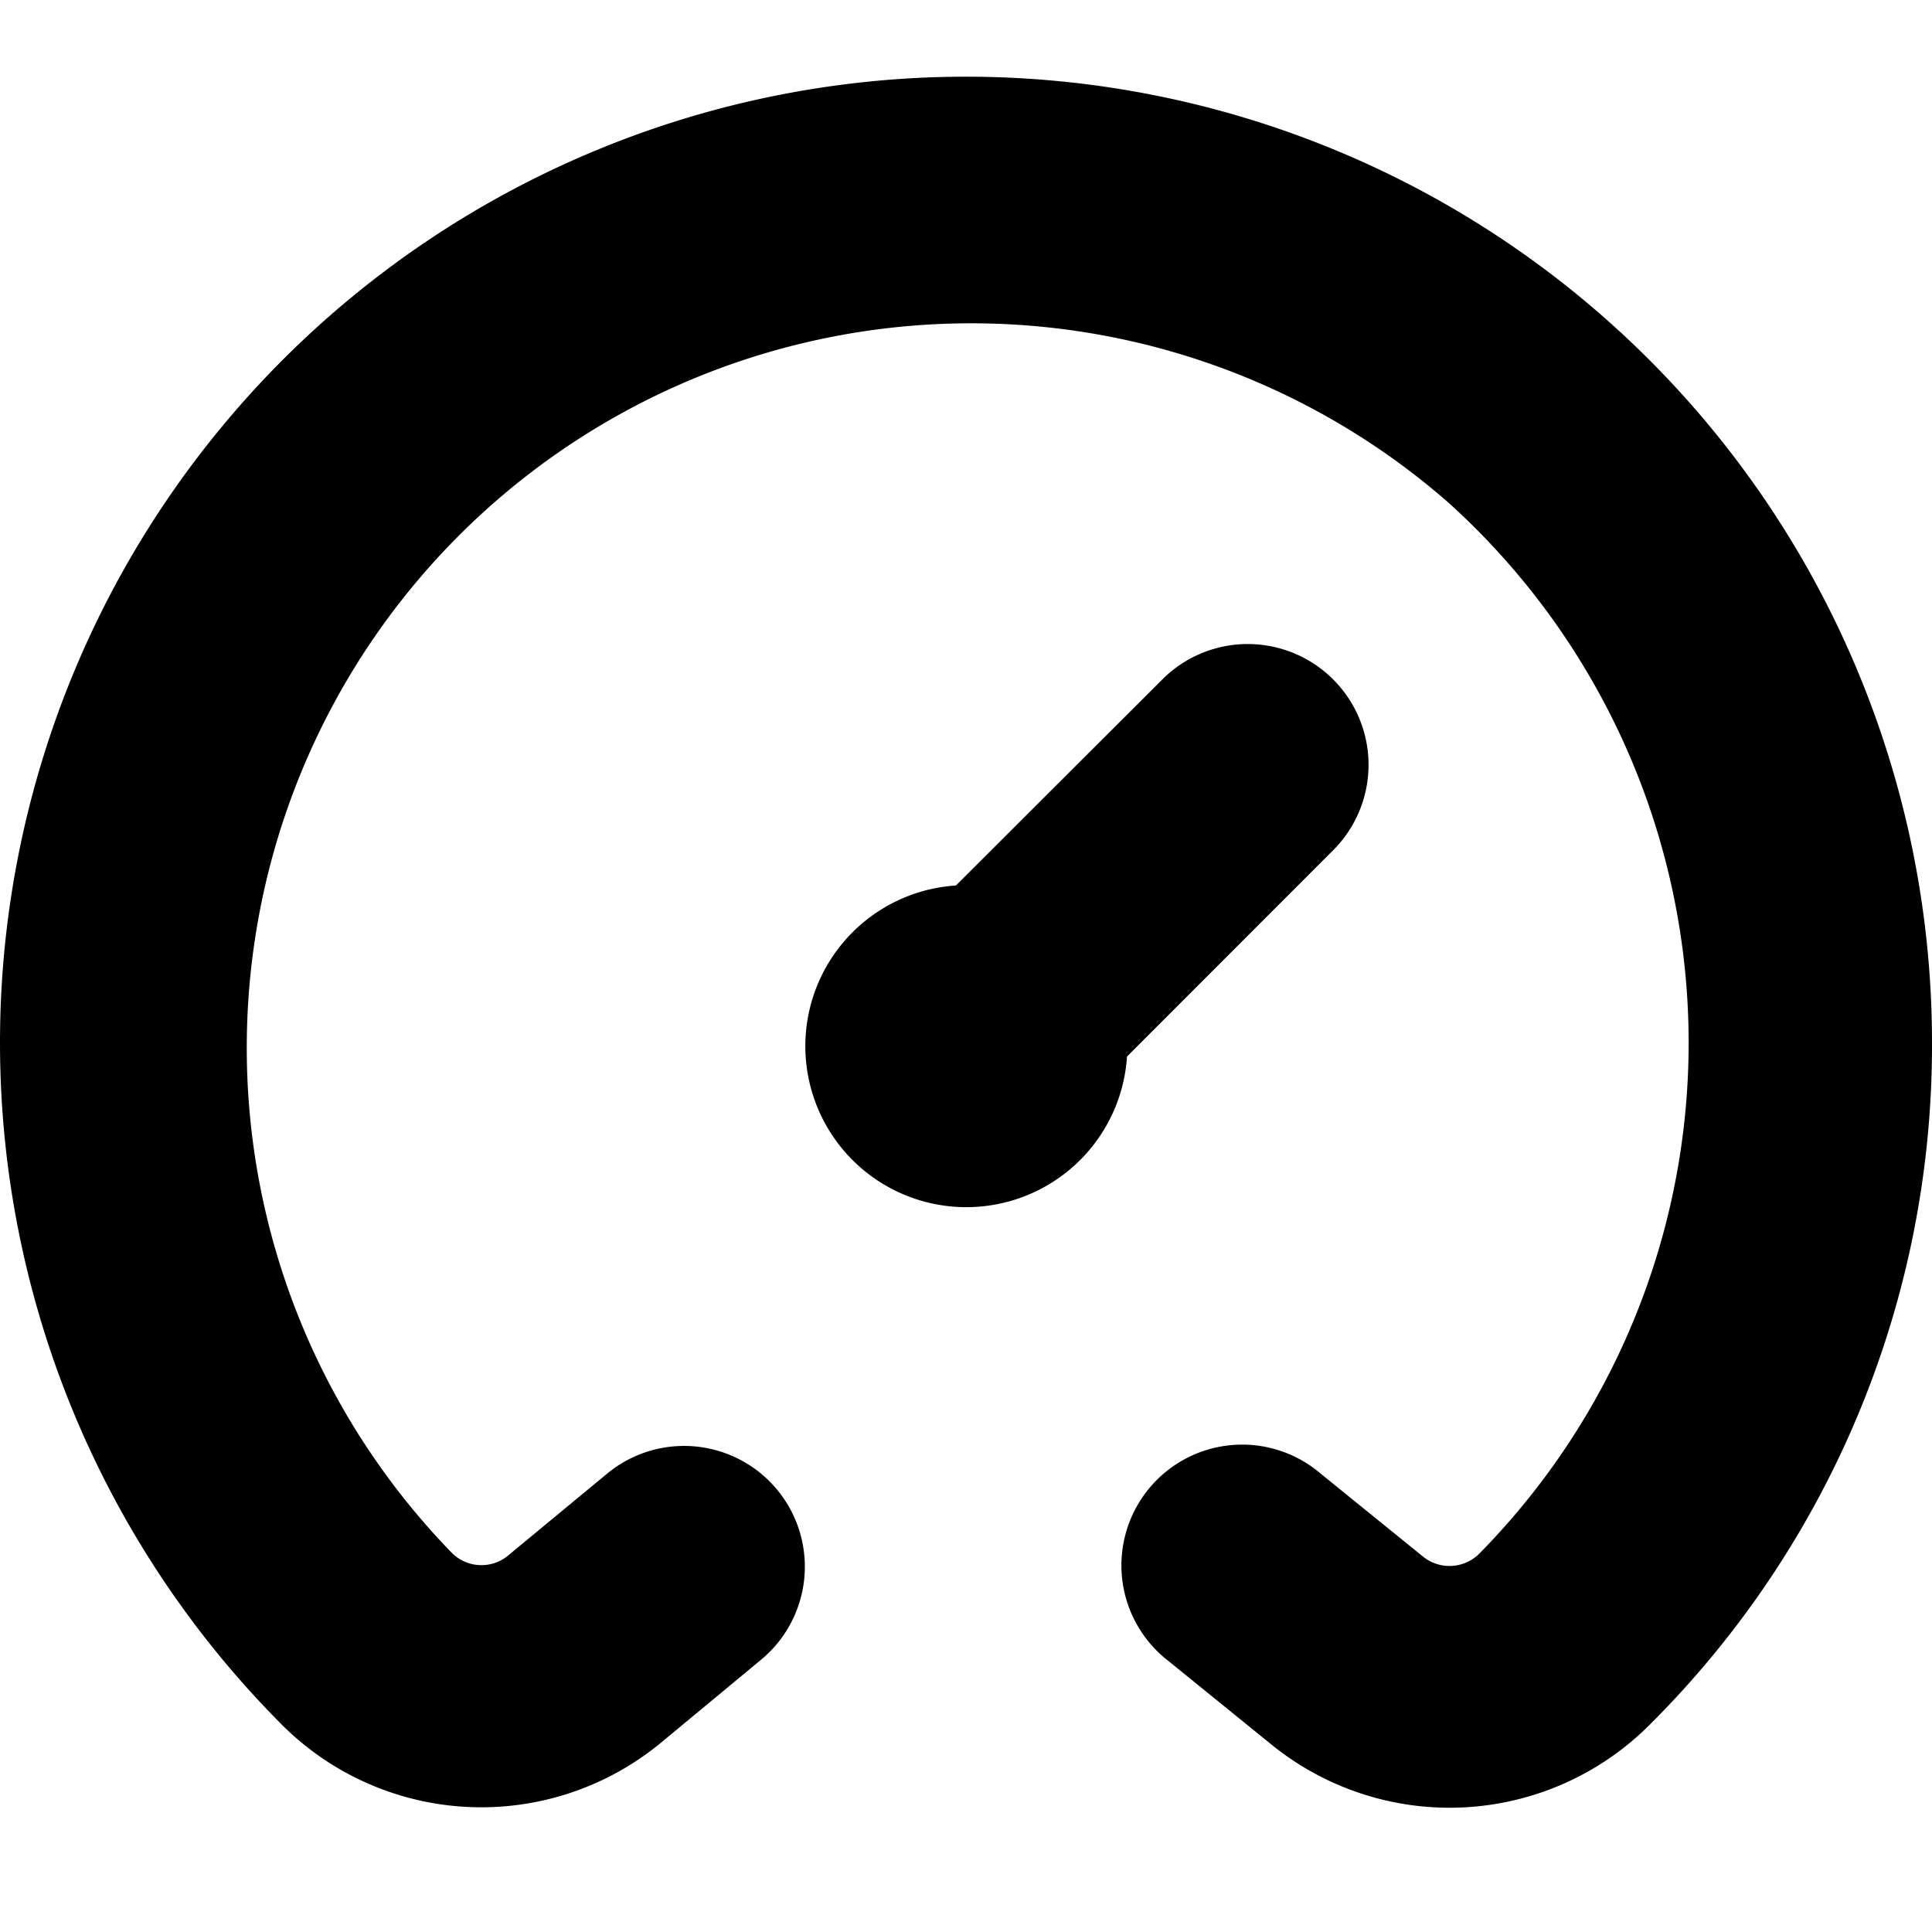<?xml version="1.0" encoding="UTF-8"?>
<svg xmlns="http://www.w3.org/2000/svg" id="Layer_1" data-name="Layer 1" viewBox="0 0 24 24" width="512" height="512"><path d="M24,12.962A11.9,11.9,0,0,1,20.518,21.4a3.512,3.512,0,0,1-4.718.276l-1.282-1.04a1.5,1.5,0,1,1,1.888-2.33l1.283,1.04a.524.524,0,0,0,.7-.059A9.04,9.04,0,0,0,18,6.25,9,9,0,0,0,5.6,19.277a.519.519,0,0,0,.7.056l1.242-1.027a1.5,1.5,0,1,1,1.912,2.312L8.215,21.645a3.505,3.505,0,0,1-4.751-.258A12,12,0,1,1,24,12.962Zm-7.439-2.4a1.5,1.5,0,0,0-2.122-2.122L11.875,11A2,2,0,1,0,14,13.125Z"/></svg>
